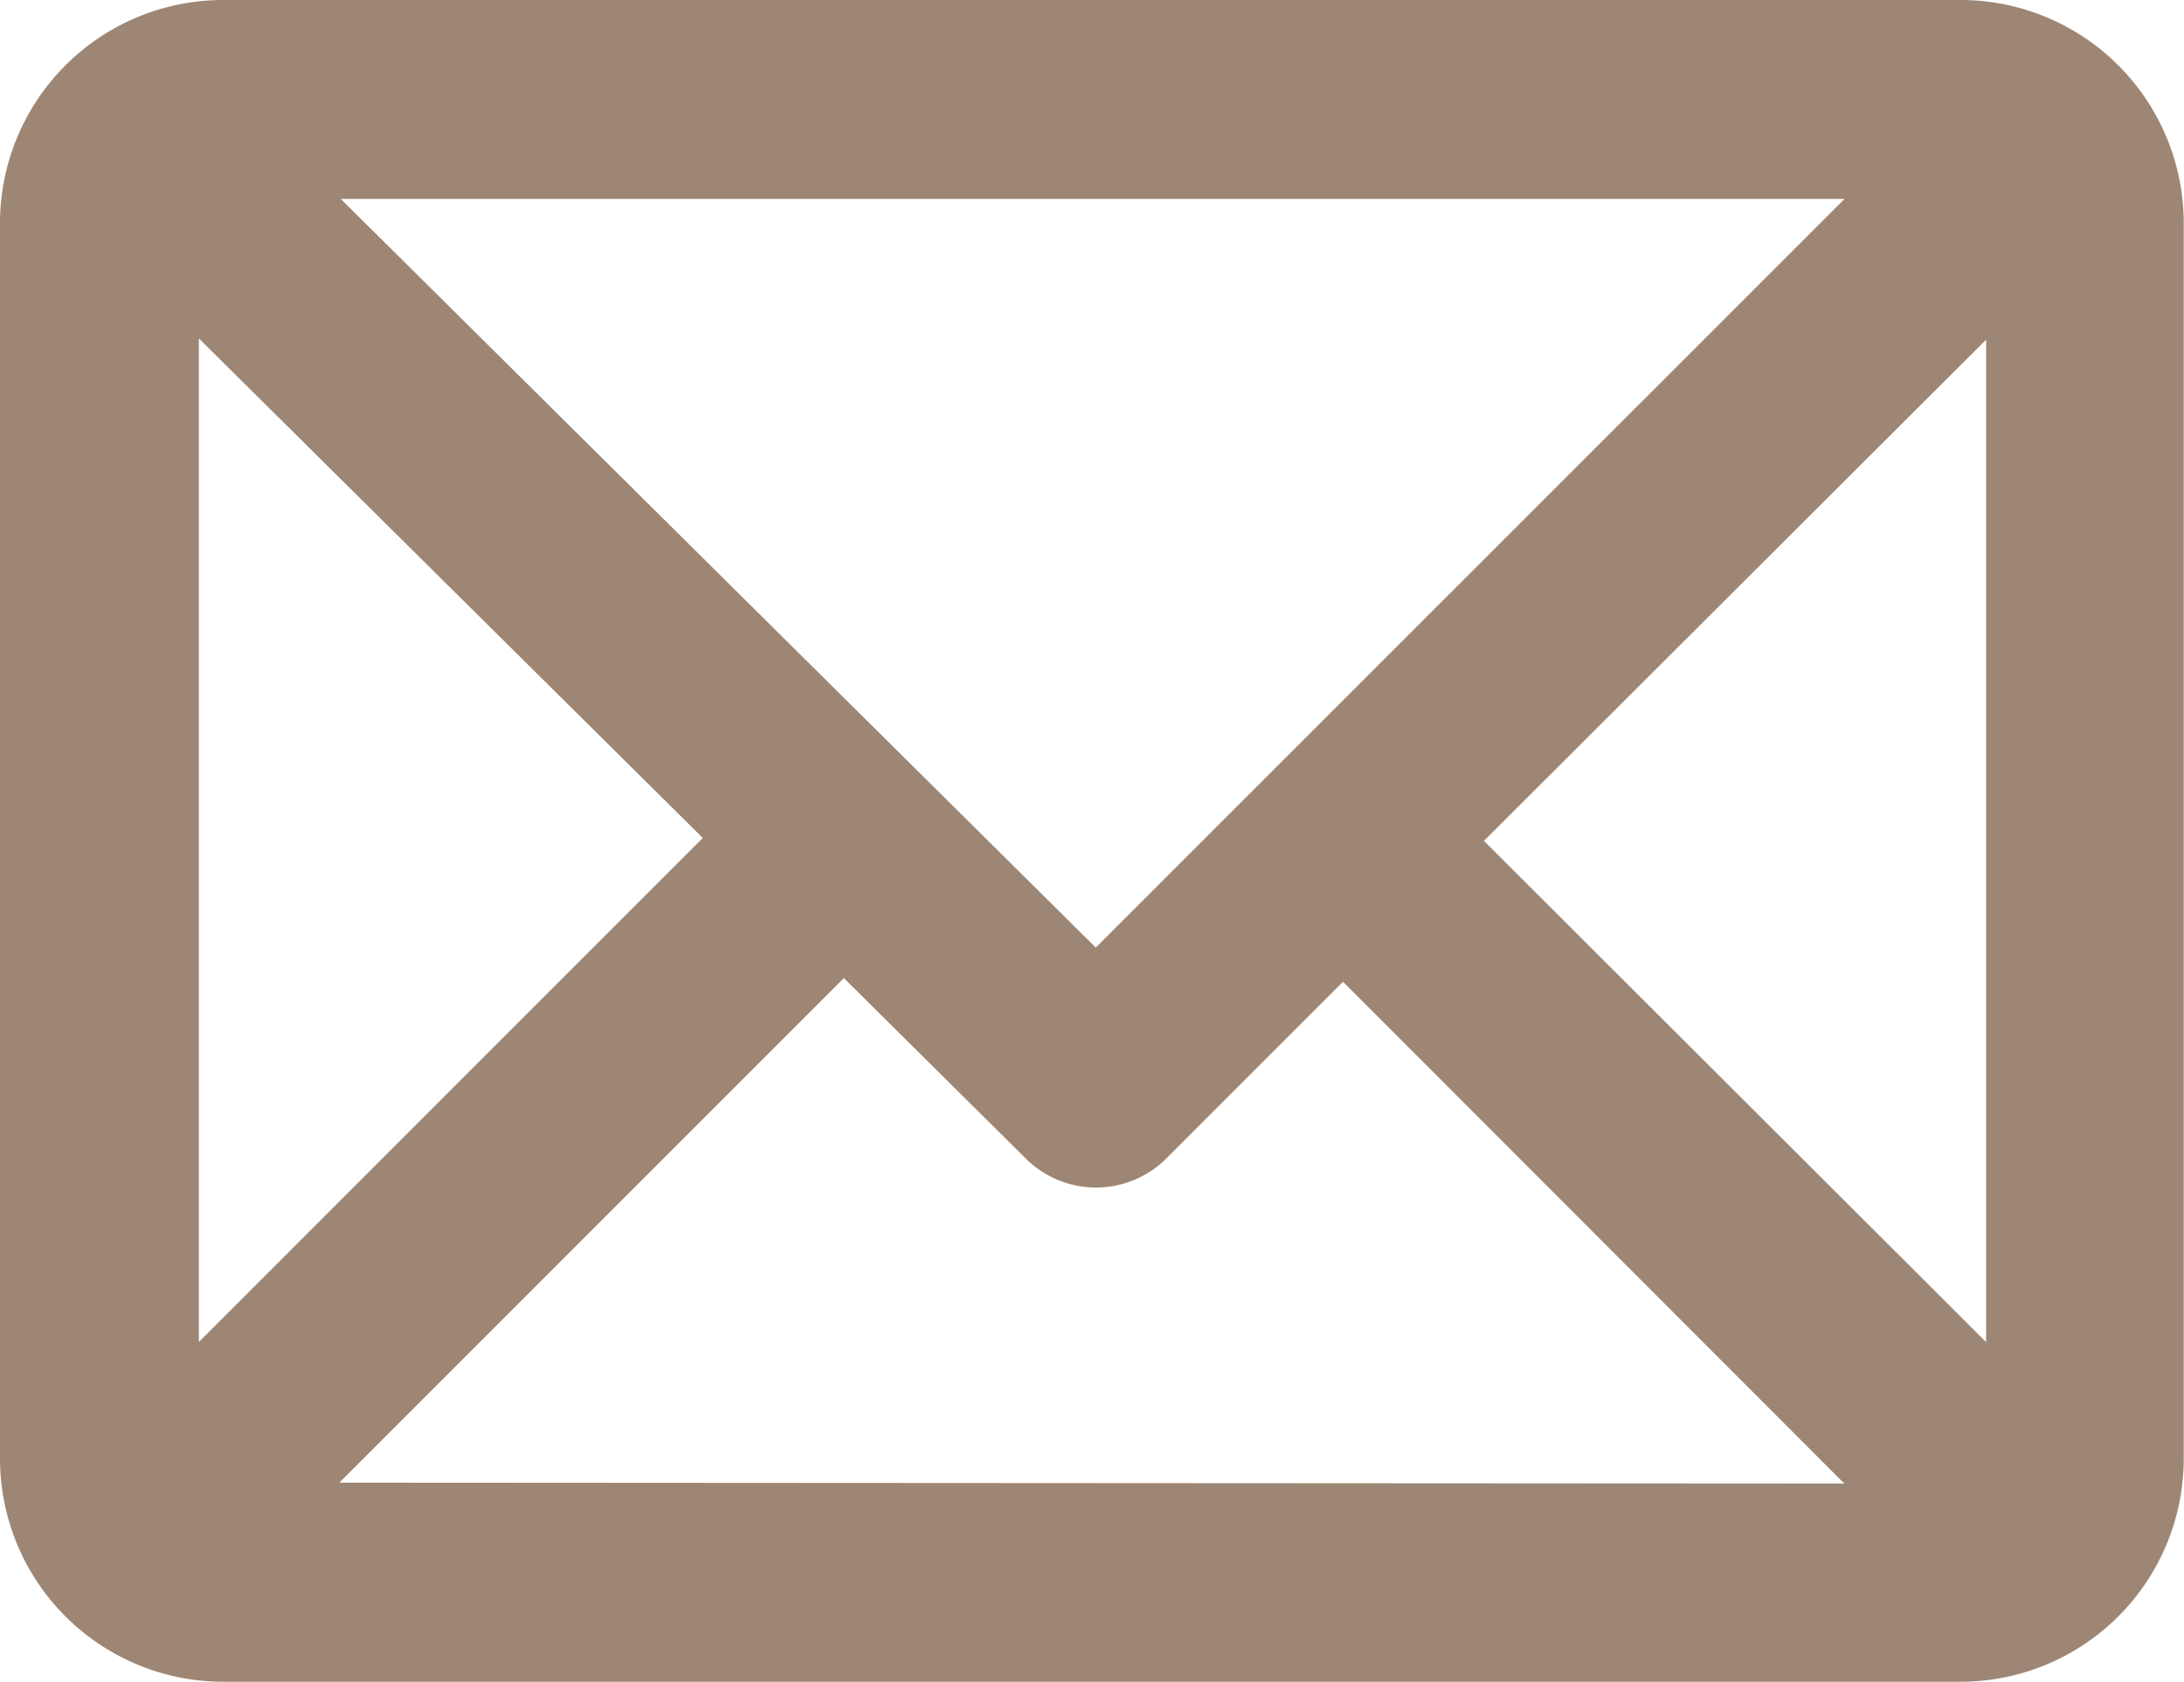 <svg xmlns="http://www.w3.org/2000/svg" width="8.687" height="6.688"><path data-name="Path 1349" d="M7.799.15H.887A.738.738 0 0 0 .15.887v4.914a.738.738 0 0 0 .737.737h6.912a.738.738 0 0 0 .737-.737V.887A.738.738 0 0 0 7.799.15zm-.1.491L4.359 3.98.991.641zM.641 5.699V.986l2.367 2.346zm.347.347l2.368-2.368.83.823a.246.246 0 0 0 .347 0l.809-.809L7.698 6.05zm7.062-.347L5.69 3.344 8.05.989z" fill="#9d8674" stroke="#9d8674" stroke-width=".3"/></svg>